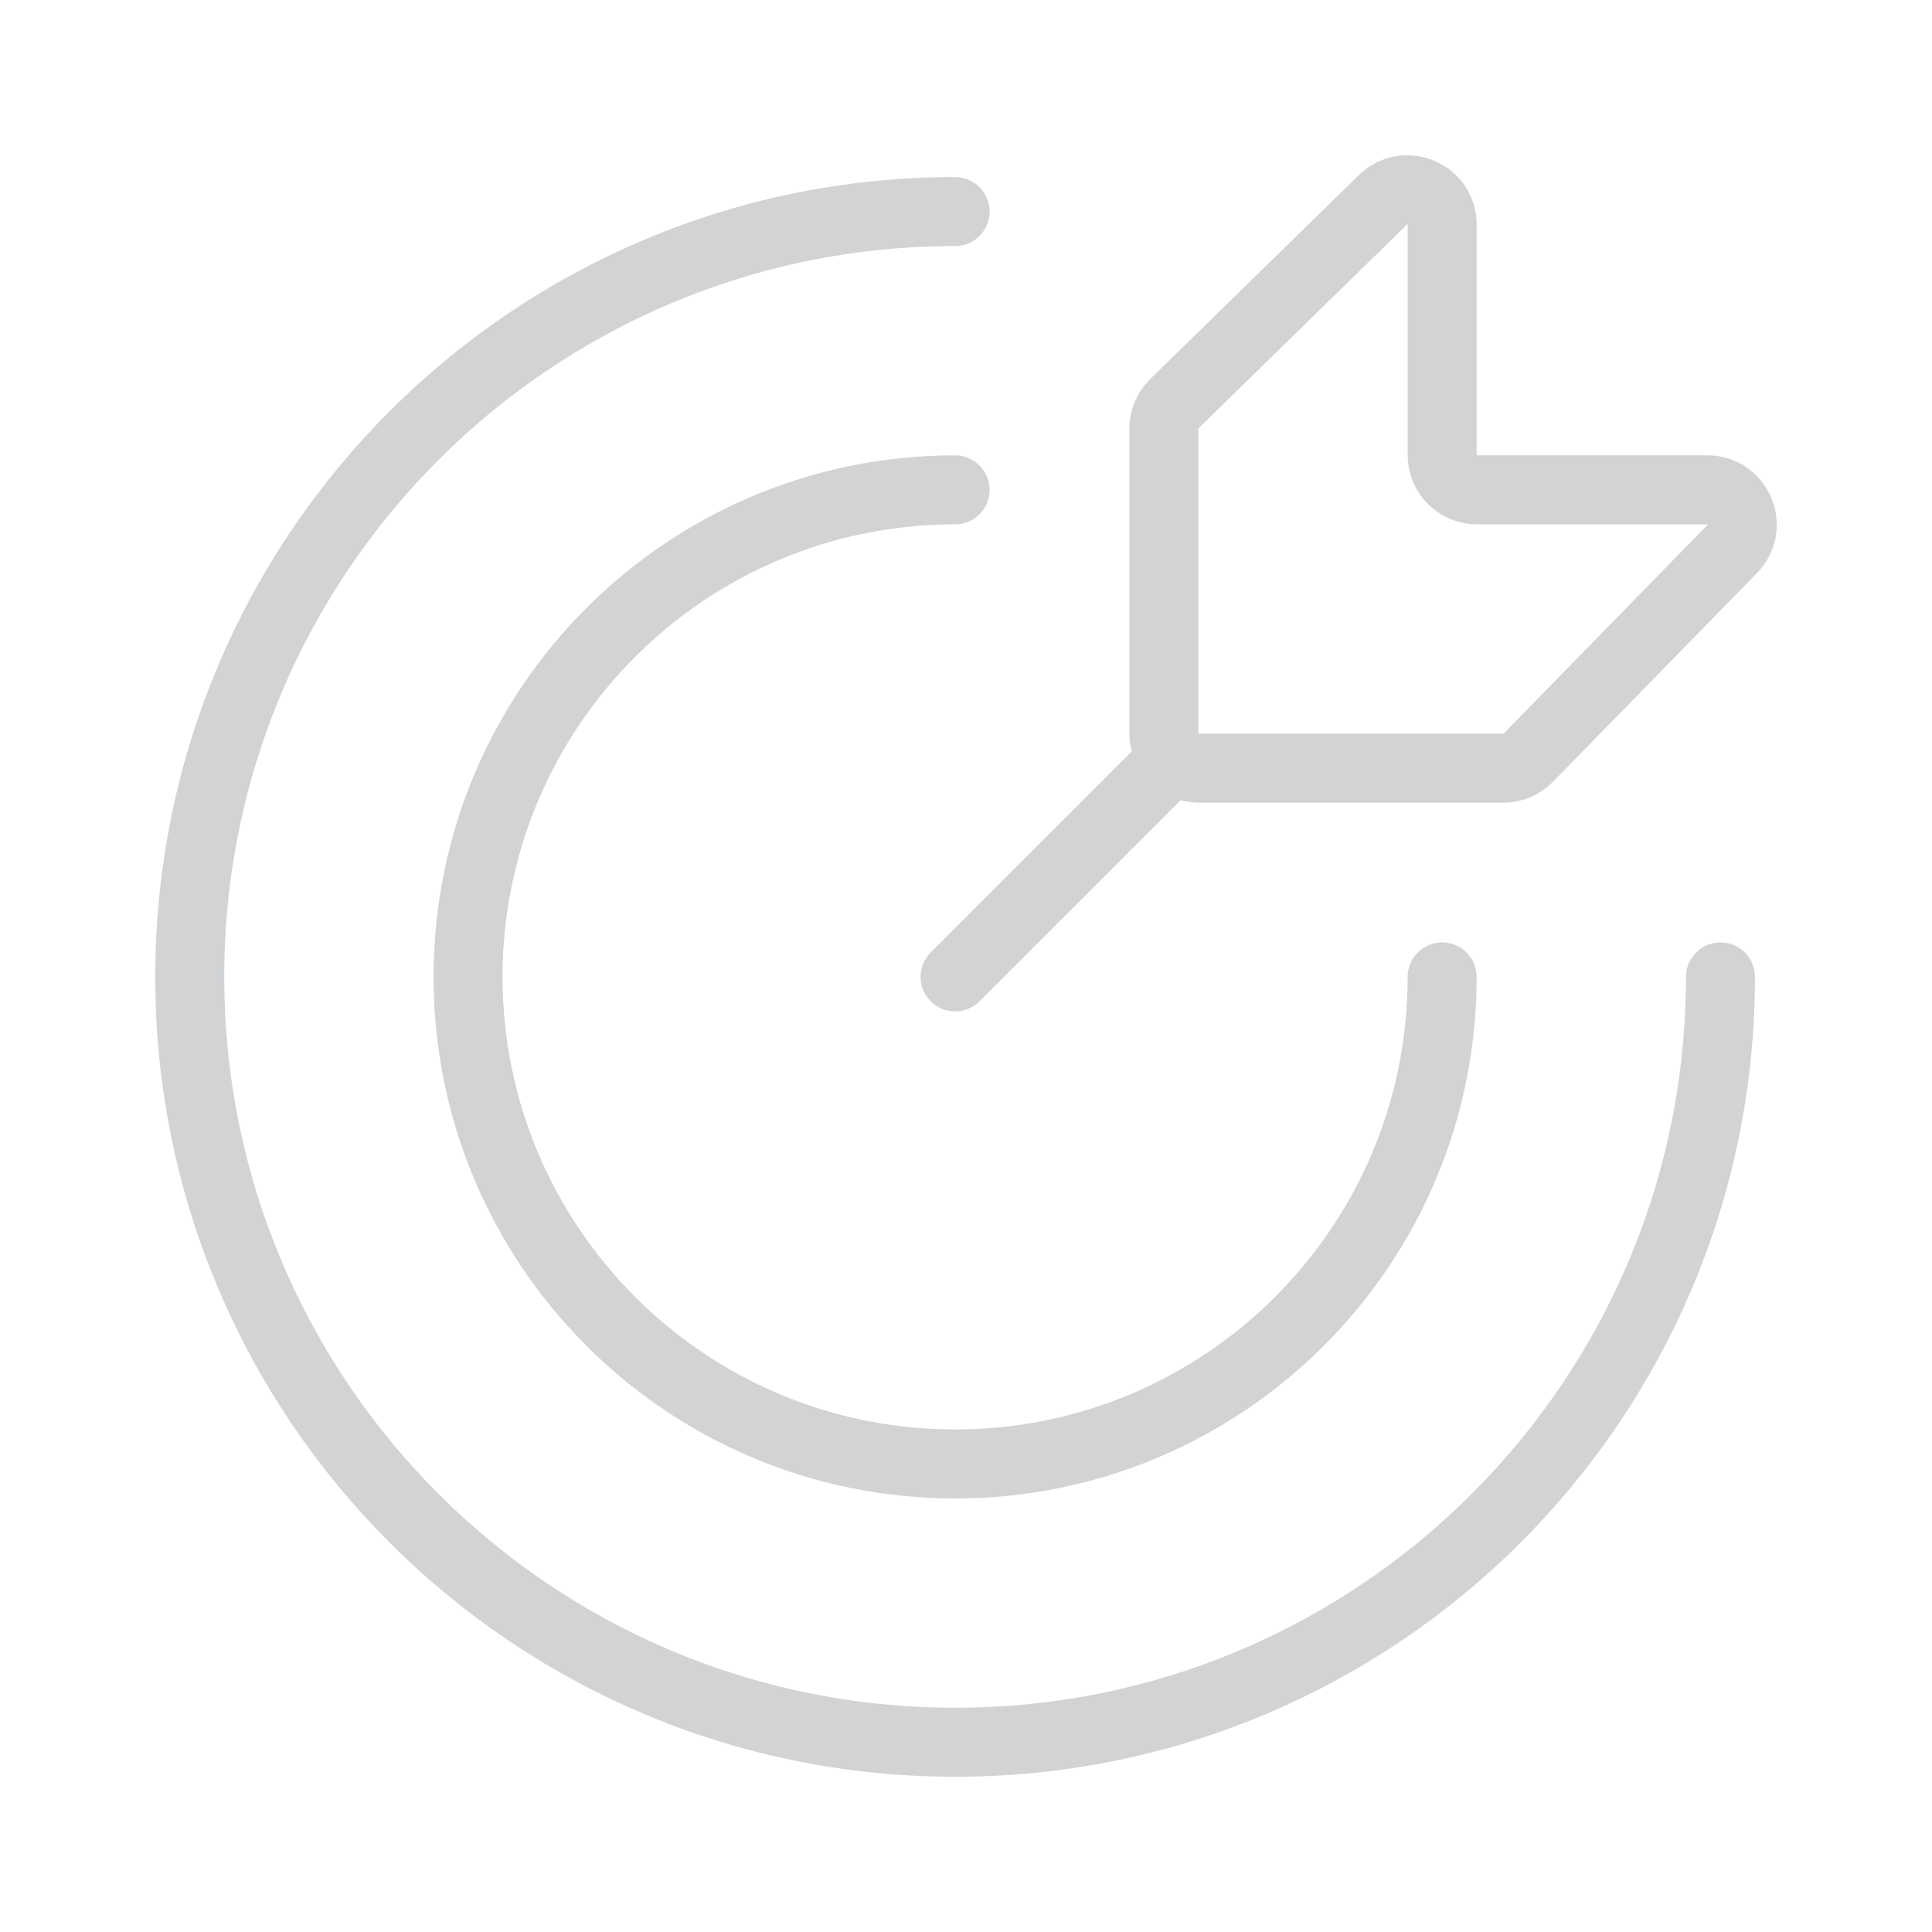 <svg xmlns="http://www.w3.org/2000/svg" width="112" height="112" viewBox="0 0 112 112" fill="none"><g opacity="0.2"><path d="M55.368 56.632L67.469 44.531M99.737 56.632C99.737 81.136 79.872 101 55.368 101C30.864 101 11 81.136 11 56.632C11 32.128 30.864 12.264 55.368 12.264M83.603 56.632C83.603 72.225 70.962 84.866 55.368 84.866C39.775 84.866 27.134 72.225 27.134 56.632C27.134 41.038 39.775 28.397 55.368 28.397M67.469 42.515V24.846C67.469 24.303 67.688 23.783 68.076 23.404L80.176 11.578C81.453 10.33 83.603 11.235 83.603 13.021V26.381C83.603 27.494 84.505 28.397 85.619 28.397H98.979C100.765 28.397 101.67 30.547 100.422 31.824L88.596 43.924C88.217 44.312 87.697 44.531 87.154 44.531H69.485C68.372 44.531 67.469 43.628 67.469 42.515Z" stroke="#1A232B" stroke-width="4" stroke-linecap="round"></path></g></svg>